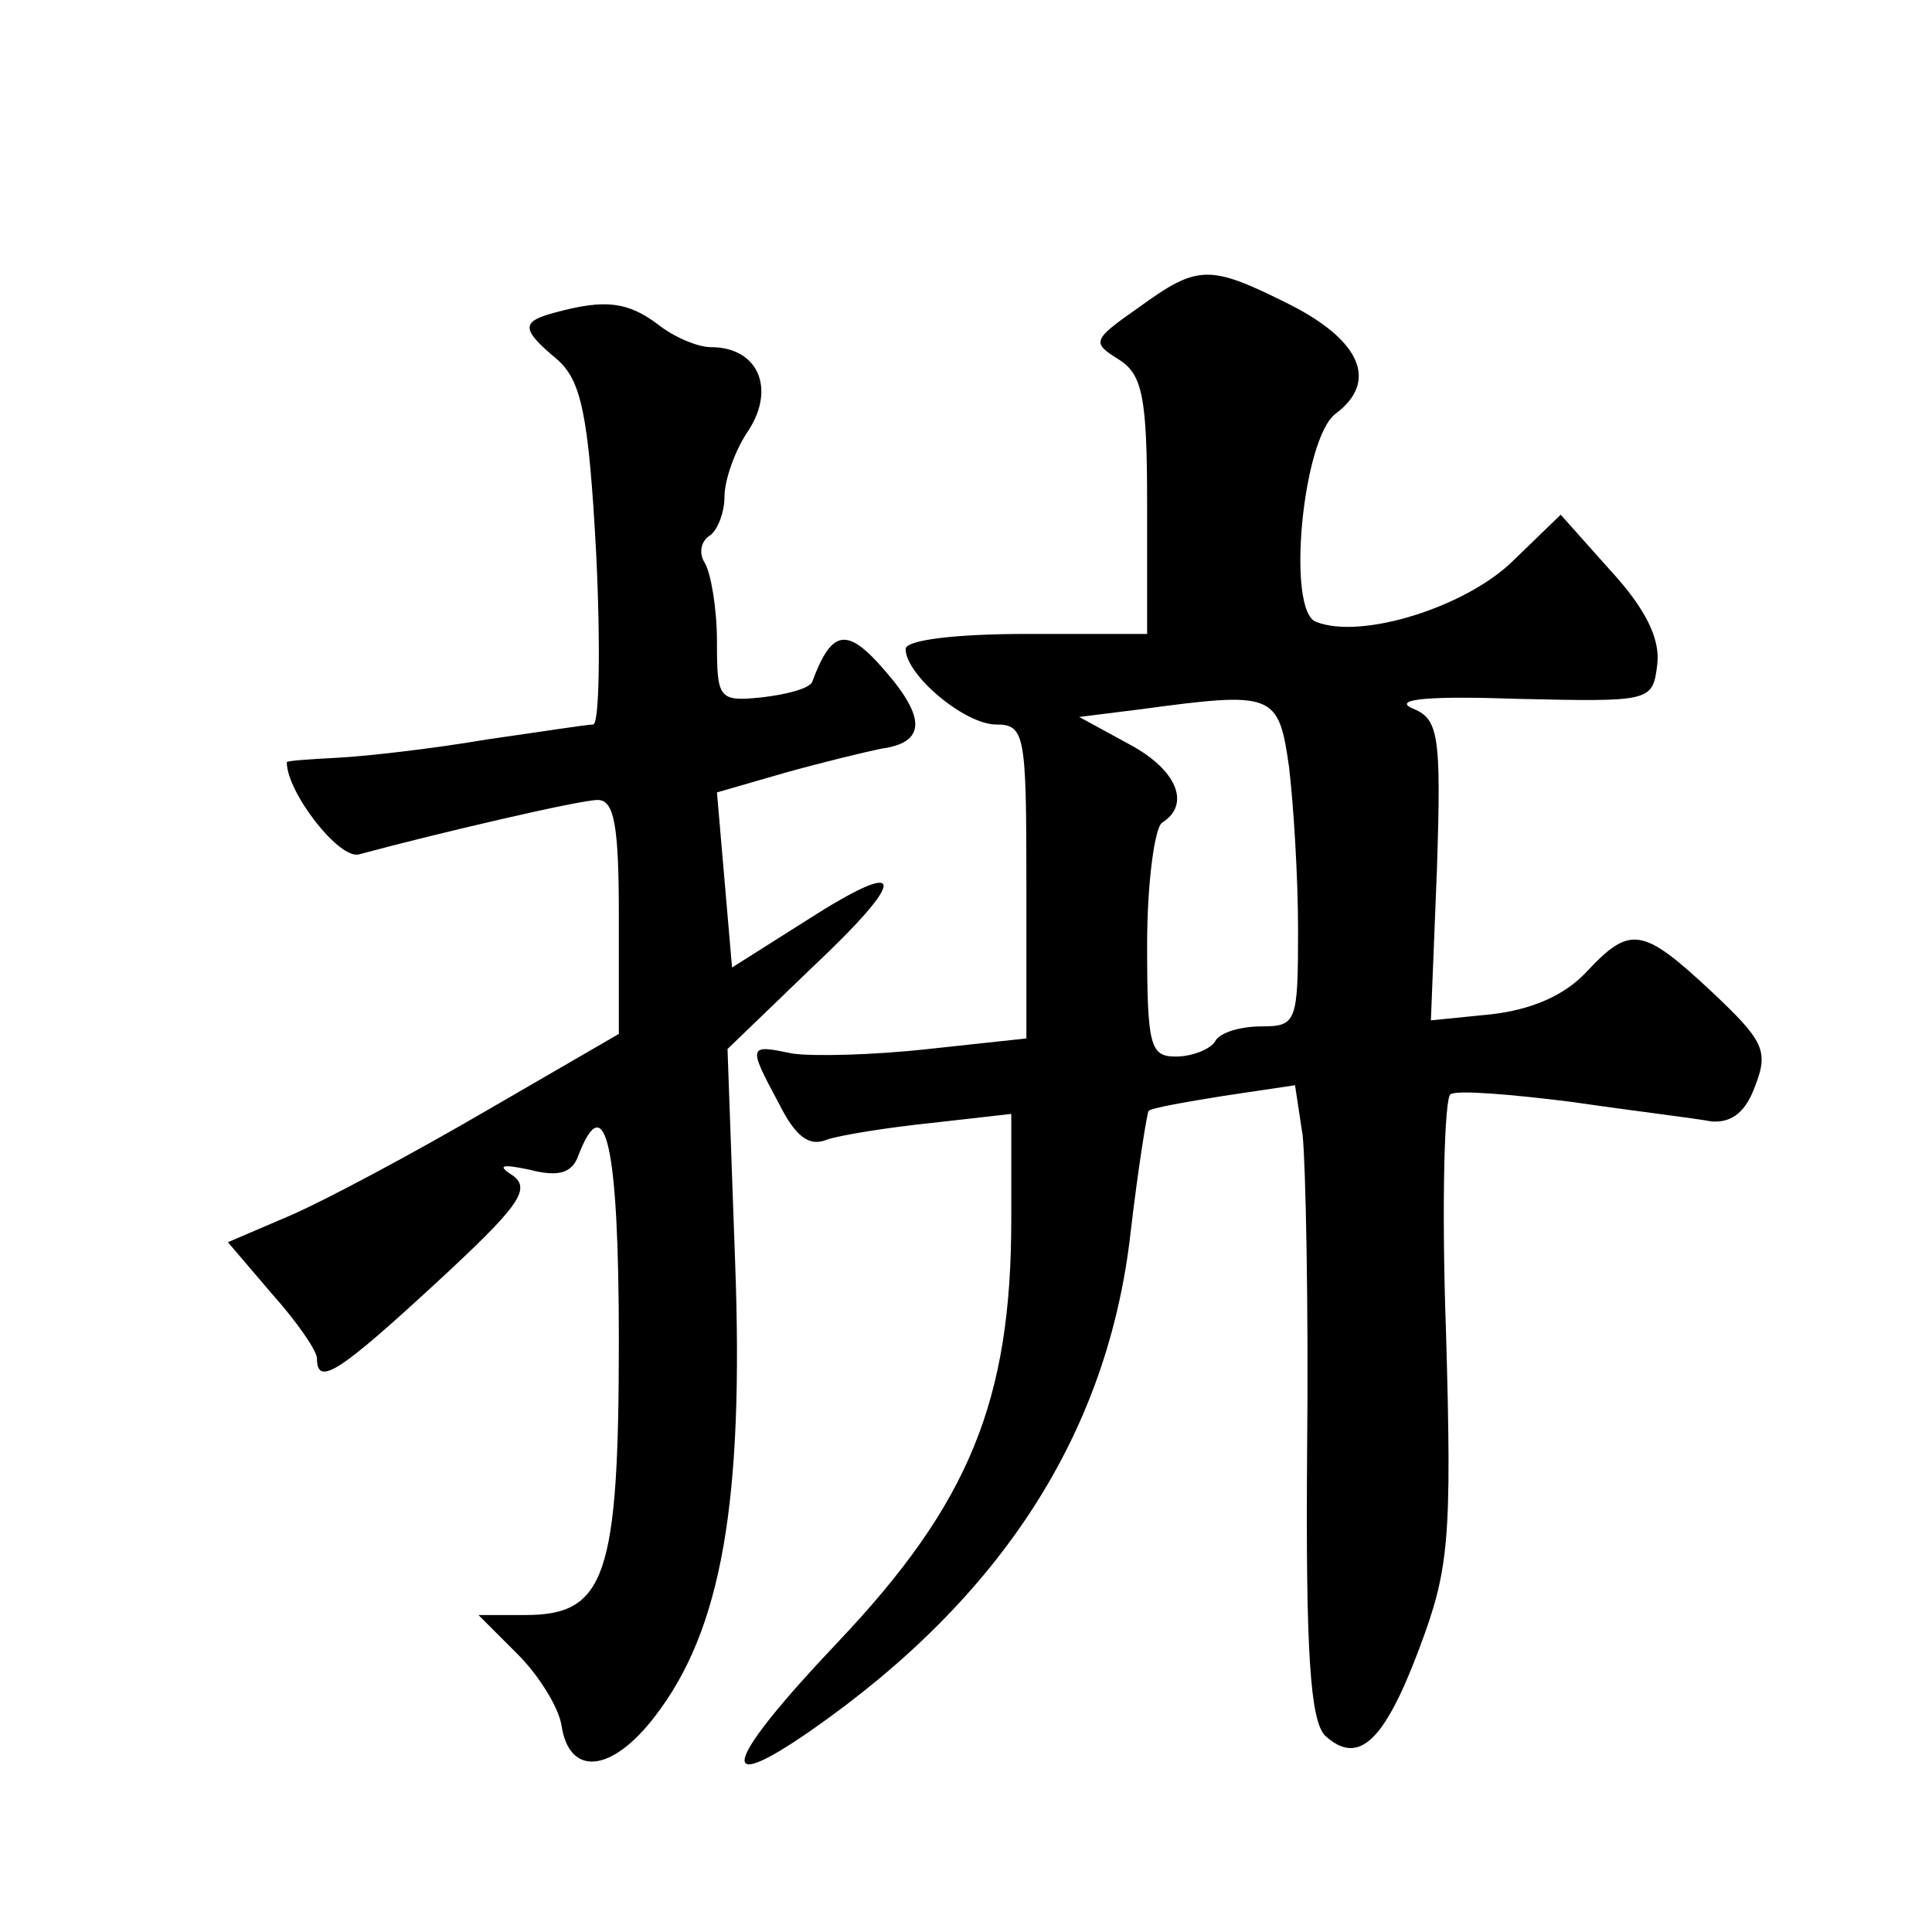 <?xml version="1.0" standalone="no"?>
<!DOCTYPE svg PUBLIC "-//W3C//DTD SVG 20010904//EN"
 "http://www.w3.org/TR/2001/REC-SVG-20010904/DTD/svg10.dtd">
<svg version="1.0" xmlns="http://www.w3.org/2000/svg"
 width="128pt" height="128pt" viewBox="0 0 128 128"
 preserveAspectRatio="xMidYMid meet">
<g transform="translate(0,128) scale(0.1,-0.1)"
fill="#0" stroke="none">
<path d="M754 1076 c-30 -21 -31 -23 -13 -34 16 -10 19 -25 19 -97 l0 -85 -80 0
c-47 0 -80 -4 -80 -10 0 -17 39 -50 60 -50 19 0 20 -7 20 -104 l0 -104 -65 -7 c-36
-4 -76 -5 -90 -3 -29 6 -30 6 -9 -33 11 -22 20 -29 32 -24 9 3 40 8 69 11 l53 6
0 -70 c0 -120 -28 -188 -114 -279 -76 -80 -84 -105 -18 -59 126 88 196 197 211
329 5 43 11 80 12 81 2 2 25 6 50 10 l47 7 5 -33 c2 -18 4 -112 3 -209 -1 -133
2 -179 12 -189 22 -20 39 -4 62 57 20 53 22 72 18 211 -3 84 -1 155 3 157 4 3 40
0 80 -5 41 -6 83 -11 93 -13 14 -1 23 7 29 24 9 23 5 30 -29 62 -46 43 -54 44 -83
13 -15 -16 -37 -25 -63 -28 l-40 -4 4 100 c3 91 1 100 -17 107 -12 6 14 8 70 6
89 -2 90 -2 93 23 2 17 -8 37 -31 62 l-33 37 -31 -30 c-31 -31 -101 -53 -131 -41
-20 7 -9 122 13 138 28 21 17 48 -30 72 -54 27 -61 27 -101 -2z m100 -304 c3 -25
6 -73 6 -108 0 -61 -1 -64 -24 -64 -14 0 -28 -4 -31 -10 -3 -5 -15 -10 -26 -10
-17 0 -19 7 -19 74 0 41 5 78 10 81 19 12 10 35 -22 52 l-33 18 40 5 c89 12 92
11 99 -38z M368 1073 c-23 -6 -23 -11 1 -31 16 -14 21 -36 26 -129 3 -62 2 -113
-2 -113 -4 0 -36 -5 -71 -10 -35 -6 -79 -11 -98 -12 -19 -1 -34 -2 -34 -3 0 -20
35 -65 48 -61 52 14 146 36 158 36 11 0 14 -17 14 -77 l0 -78 -88 -51 c-48 -28
-106 -59 -129 -69 l-42 -18 29 -34 c17 -19 30 -38 30 -43 0 -19 15 -9 80 51 53
49 62 61 50 70 -11 7 -8 8 11 4 19 -5 28 -2 32 9 18 47 27 7 27 -122 0 -157 -9
-182 -62 -182 l-31 0 26 -26 c14 -14 27 -35 29 -47 5 -34 33 -32 62 6 44 57 59
142 53 302 l-5 140 55 53 c66 62 64 75 -3 32 l-49 -31 -5 58 -5 58 45 13 c25 7
54 14 64 16 29 4 30 20 2 52 -25 29 -35 27 -48 -8 -2 -4 -16 -8 -33 -10 -29 -3
-30 -1 -30 37 0 22 -4 45 -8 52 -4 6 -3 14 3 18 5 3 10 15 10 26 0 11 7 31 16 44
18 28 6 55 -25 55 -9 0 -25 7 -35 15 -20 15 -35 17 -68 8z"/>
</g>
</svg>

